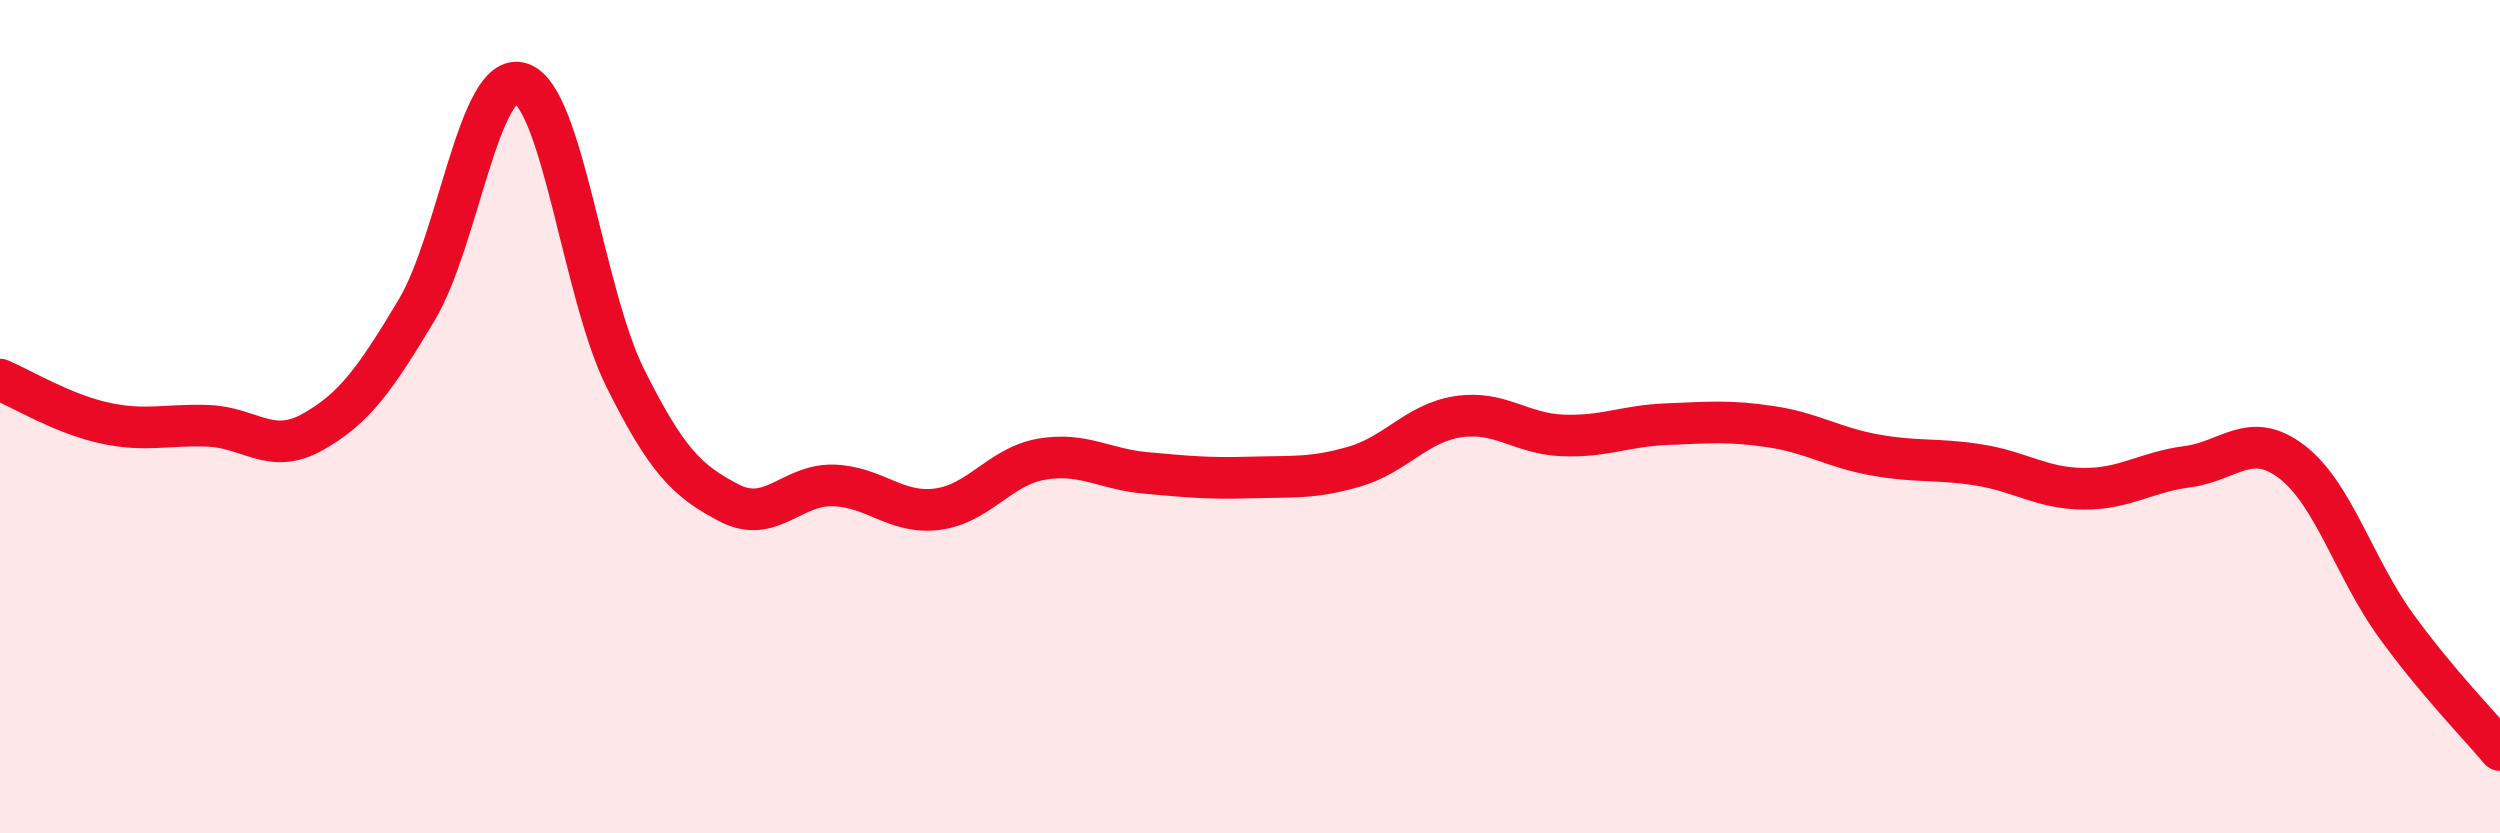 
    <svg width="60" height="20" viewBox="0 0 60 20" xmlns="http://www.w3.org/2000/svg">
      <path
        d="M 0,9.11 C 0.5,9.32 1.5,9.93 2.5,10.15 C 3.5,10.37 4,10.18 5,10.22 C 6,10.26 6.5,10.93 7.5,10.37 C 8.5,9.81 9,9.11 10,7.44 C 11,5.77 11.5,1.68 12.5,2 C 13.5,2.32 14,7.05 15,9.06 C 16,11.07 16.5,11.55 17.5,12.07 C 18.5,12.59 19,11.62 20,11.65 C 21,11.68 21.5,12.35 22.5,12.22 C 23.5,12.09 24,11.19 25,11.02 C 26,10.85 26.5,11.26 27.5,11.35 C 28.5,11.44 29,11.49 30,11.46 C 31,11.43 31.5,11.49 32.5,11.2 C 33.5,10.91 34,10.15 35,10 C 36,9.85 36.5,10.41 37.5,10.45 C 38.5,10.49 39,10.22 40,10.18 C 41,10.14 41.5,10.09 42.5,10.24 C 43.5,10.39 44,10.74 45,10.92 C 46,11.1 46.5,11 47.5,11.16 C 48.5,11.32 49,11.72 50,11.73 C 51,11.74 51.5,11.33 52.5,11.2 C 53.5,11.07 54,10.32 55,11.08 C 56,11.84 56.5,13.63 57.5,15.01 C 58.5,16.39 59.5,17.4 60,18L60 20L0 20Z"
        fill="#EB0A25"
        opacity="0.1"
        stroke-linecap="round"
        stroke-linejoin="round"
      />
      <path
        d="M 0,9.11 C 0.5,9.32 1.5,9.93 2.5,10.15 C 3.5,10.37 4,10.18 5,10.22 C 6,10.26 6.5,10.93 7.5,10.37 C 8.5,9.81 9,9.11 10,7.44 C 11,5.77 11.5,1.68 12.5,2 C 13.5,2.32 14,7.05 15,9.06 C 16,11.07 16.5,11.55 17.5,12.07 C 18.5,12.59 19,11.62 20,11.65 C 21,11.68 21.5,12.35 22.5,12.22 C 23.5,12.09 24,11.19 25,11.02 C 26,10.85 26.5,11.26 27.5,11.35 C 28.5,11.44 29,11.49 30,11.46 C 31,11.43 31.5,11.49 32.5,11.2 C 33.5,10.91 34,10.15 35,10 C 36,9.85 36.5,10.41 37.5,10.45 C 38.5,10.49 39,10.22 40,10.18 C 41,10.14 41.5,10.09 42.5,10.24 C 43.5,10.39 44,10.74 45,10.92 C 46,11.1 46.5,11 47.5,11.16 C 48.5,11.32 49,11.72 50,11.73 C 51,11.74 51.5,11.33 52.5,11.2 C 53.5,11.07 54,10.32 55,11.08 C 56,11.84 56.5,13.63 57.5,15.01 C 58.5,16.39 59.5,17.4 60,18"
        stroke="#EB0A25"
        stroke-width="1"
        fill="none"
        stroke-linecap="round"
        stroke-linejoin="round"
      />
    </svg>
  